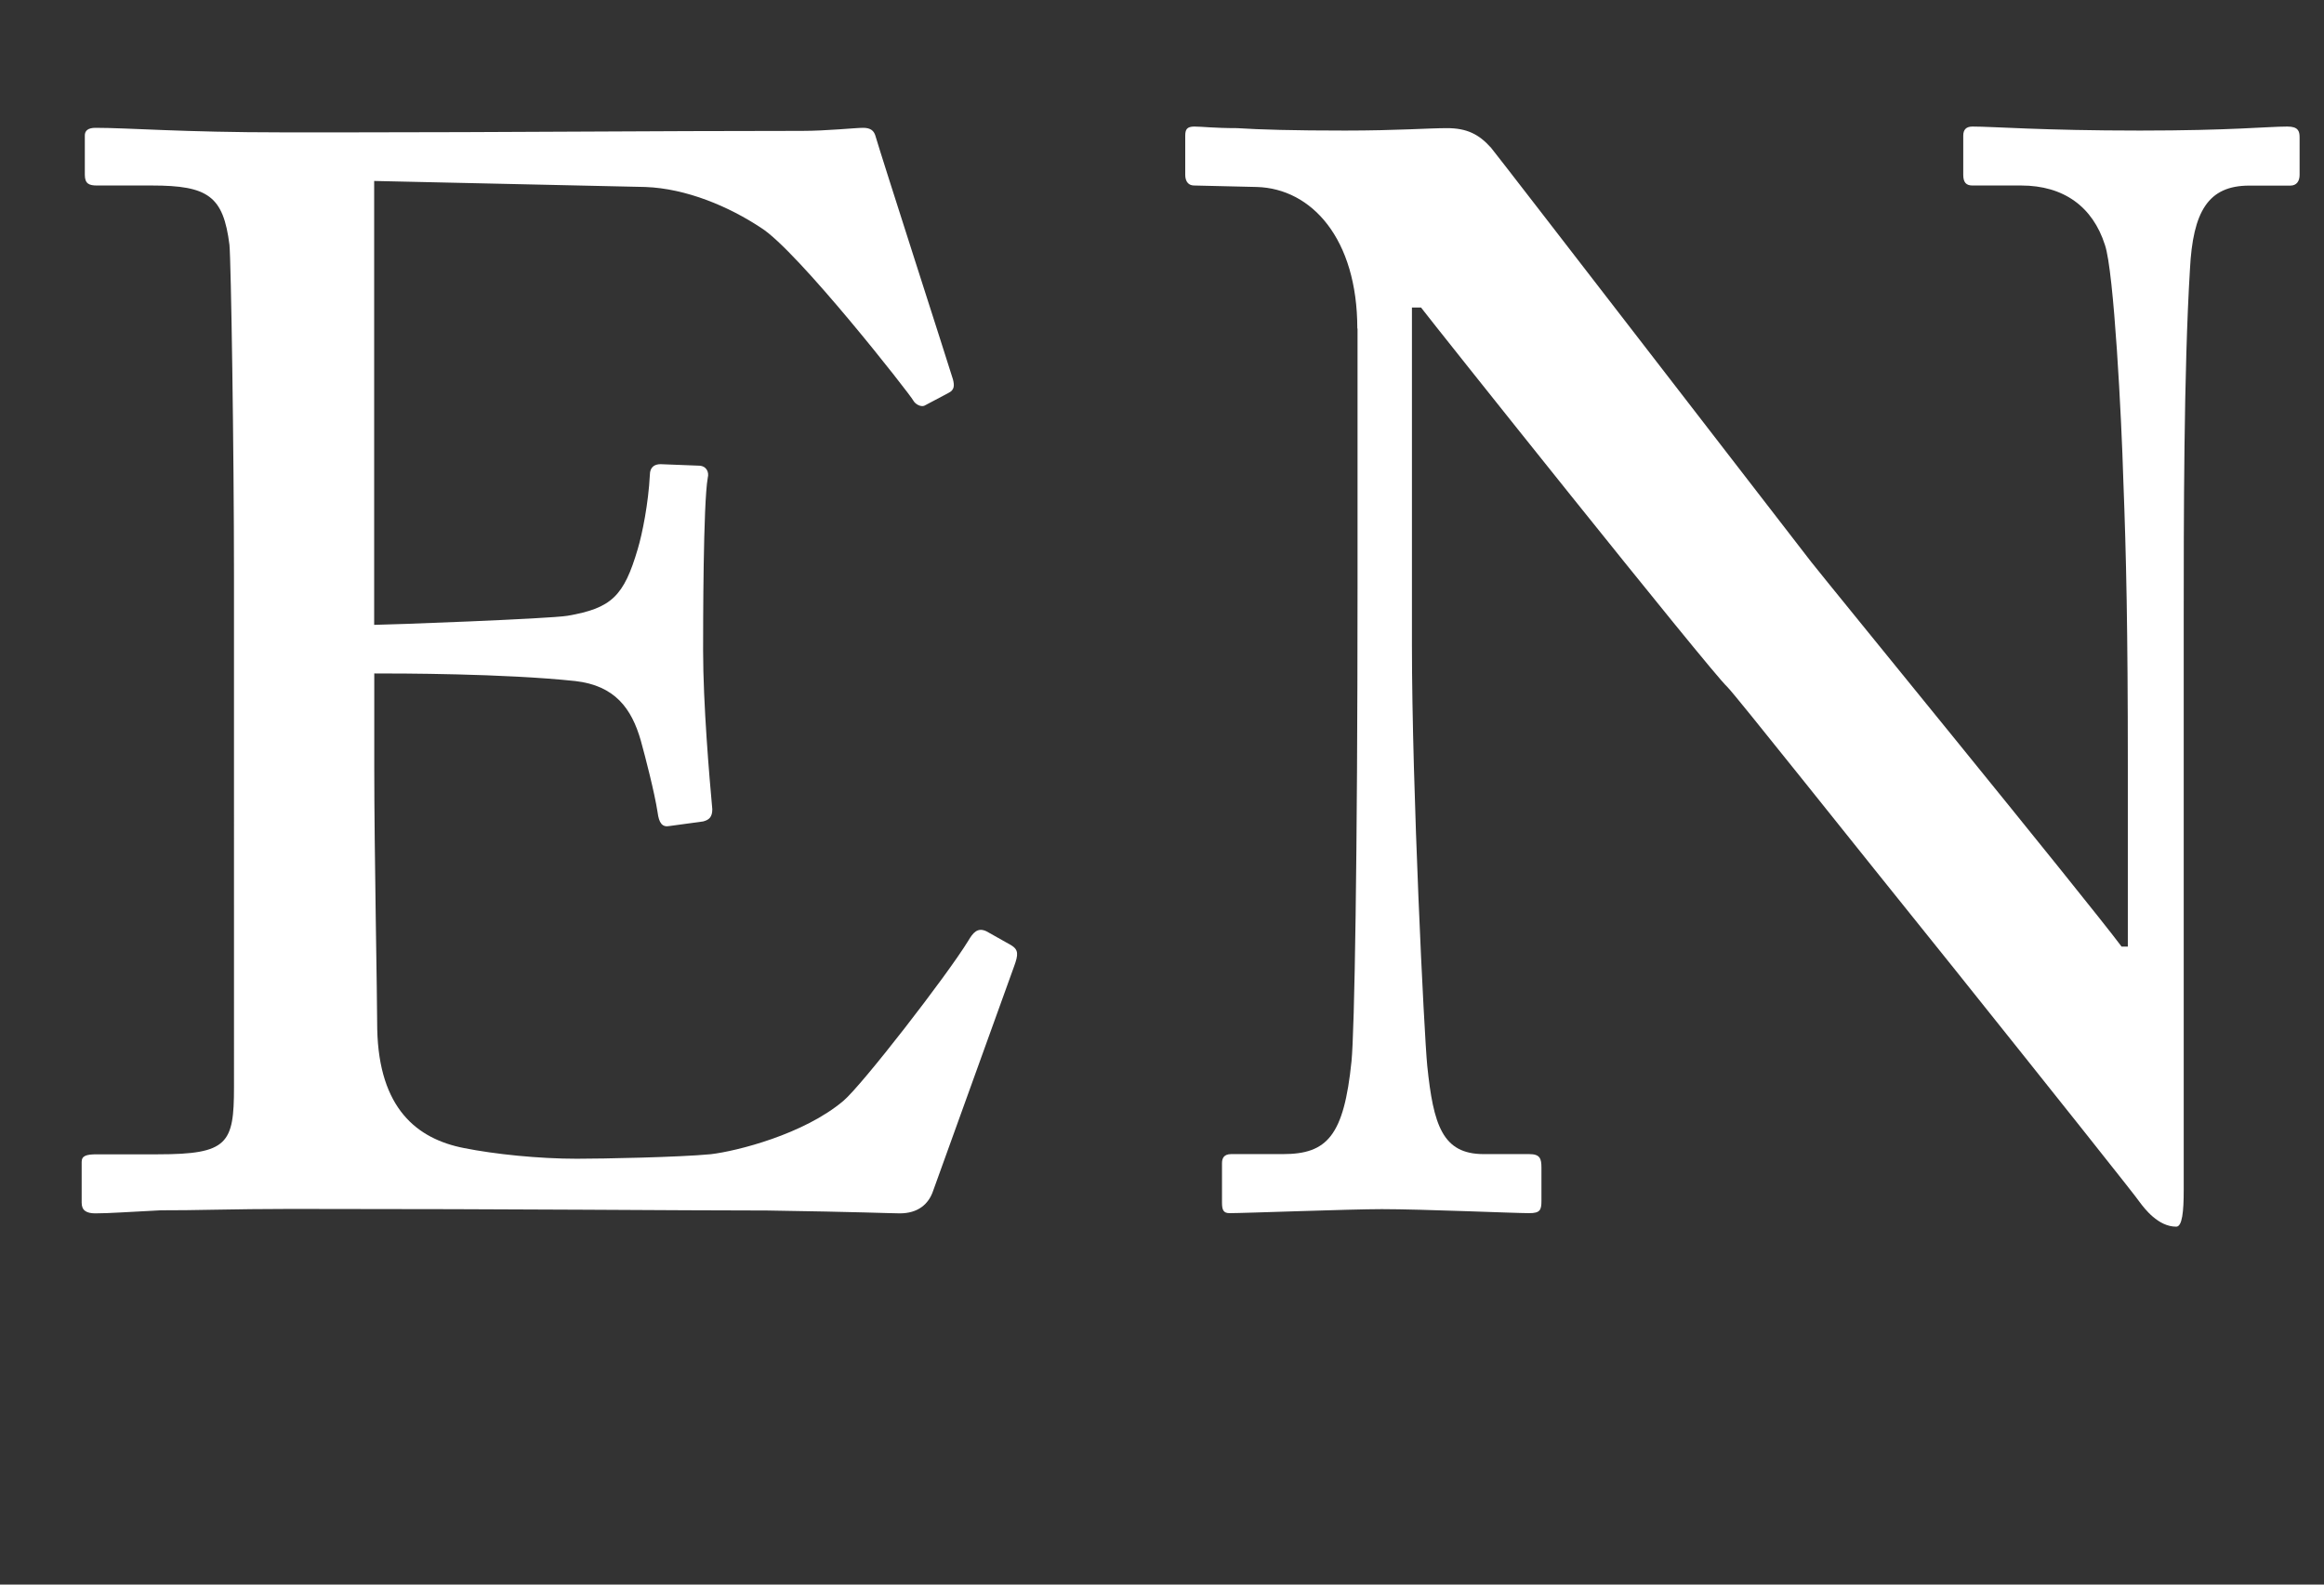 <?xml version="1.0" encoding="utf-8"?>
<!-- Generator: Adobe Illustrator 15.0.2, SVG Export Plug-In  -->
<!DOCTYPE svg PUBLIC "-//W3C//DTD SVG 1.1//EN" "http://www.w3.org/Graphics/SVG/1.1/DTD/svg11.dtd">
<svg version="1.1"
	 xmlns="http://www.w3.org/2000/svg" xmlns:xlink="http://www.w3.org/1999/xlink" xmlns:a="http://ns.adobe.com/AdobeSVGViewerExtensions/3.0/"
	 x="0px" y="0px" width="22px" height="15px" viewBox="31.104 0 22 15" overflow="visible" enable-background="new 31.104 0 22 15"
	 xml:space="preserve">
<rect x="31.104" y="0" width="22" height="15" fill="#333333" stroke="none"/>
<defs>
</defs>
<g>
	<g>
		<path fill="#FFFFFF" d="M2.928,5.647c0-0.23,0-2.781-0.044-3.401c-0.015-0.317-0.144-0.49-0.706-0.49H1.543
			c-0.058,0-0.102-0.015-0.102-0.072V1.298c0-0.072,0.016-0.101,0.102-0.101c0.158,0,0.691,0.038,2.062,0.038
			c1.225,0,1.73-0.038,1.946-0.038c0.087,0,0.115,0.029,0.115,0.086v0.358c0,0.086-0.028,0.115-0.115,0.115H4.83
			c-0.389,0-0.519,0.115-0.533,0.418C4.283,2.405,4.254,4.25,4.254,5.993v0.663c0,1.831-0.058,3.243-0.058,3.574
			c0,0.951-0.101,1.671-0.534,2.406c-0.591,1.022-1.586,1.957-2.682,1.957c-0.26,0-0.98-0.201-0.98-0.834
			c0-0.431,0.346-0.69,0.808-0.69c0.49,0,0.966,0.316,1.124,0.762c0.318-0.101,0.635-0.432,0.793-0.906
			c0.361-1.038,0.203-5.217,0.203-6.269V5.647z"/>
		<path fill="#FFFFFF" d="M9.979,7.626c0,0.677,0.014,2.637,0.029,2.838c0.028,0.317,0.173,0.461,0.477,0.461h0.924
			c0.102,0,0.115,0.043,0.115,0.101v0.343c0,0.072-0.014,0.115-0.13,0.115c-0.202,0-0.649-0.038-2.007-0.038
			c-1.269,0-1.831,0.038-1.99,0.038c-0.1,0-0.115-0.043-0.115-0.1v-0.358c0-0.072,0.016-0.101,0.087-0.101h0.62
			c0.49,0,0.592-0.072,0.635-0.461c0.014-0.144,0.058-2.392,0.058-4.062v-1.66c0-0.952-0.015-2.525-0.028-2.669
			C8.623,1.785,8.479,1.756,8.09,1.756H7.268c-0.072,0-0.087-0.029-0.087-0.115V1.298c0-0.072,0.015-0.101,0.087-0.101
			c0.158,0,0.678,0.038,2.047,0.038c0.26,0,1.111-0.038,1.588-0.038c1.633,0,2.398,0.158,3.22,0.717
			c0.677,0.461,1.093,1.27,1.093,2.092c0,1.818-1.366,2.942-3.662,2.942c-0.535,0-1.112-0.015-1.574-0.072V7.626z M9.979,6.359
			c0.289,0.086,0.766,0.13,1.328,0.13c0.881,0,1.662-0.476,2.037-0.981c0.318-0.418,0.375-0.952,0.375-1.457
			c0-1.89-1.762-2.395-2.613-2.395c-0.246,0-0.838,0-1.127,0.1V6.359z"/>
		<path fill="#FFFFFF" d="M25.15,1.082c0.044-0.087,0.102-0.116,0.188-0.087l0.461,0.188c0.086,0.029,0.086,0.115,0.058,0.202
			l-4.304,10.14c-0.059,0.129-0.13,0.144-0.188,0.115l-0.49-0.245c-0.057-0.029-0.071-0.072-0.014-0.187L25.15,1.082z"/>
		<path fill="#FFFFFF" d="M34.646,5.915c0.115,0,1.658-0.057,1.831-0.086c0.418-0.072,0.533-0.187,0.664-0.631
			c0.043-0.144,0.101-0.43,0.115-0.703c0-0.072,0.043-0.101,0.101-0.101l0.36,0.014c0.072,0,0.102,0.058,0.087,0.115
			c-0.044,0.244-0.044,1.42-0.044,1.636c0,0.505,0.059,1.198,0.087,1.501c0,0.072-0.028,0.101-0.087,0.116l-0.316,0.043
			c-0.072,0.015-0.102-0.029-0.115-0.13c-0.029-0.188-0.115-0.52-0.159-0.679c-0.087-0.304-0.245-0.52-0.62-0.563
			c-0.678-0.072-1.672-0.072-1.903-0.072v0.896c0,0.78,0.028,2.182,0.028,2.47c0.016,0.751,0.375,1.04,0.822,1.127
			c0.289,0.058,0.707,0.101,1.067,0.101c0.245,0,0.966-0.014,1.269-0.043c0.246-0.029,0.88-0.188,1.255-0.505
			c0.173-0.145,0.98-1.185,1.183-1.517c0.043-0.072,0.086-0.13,0.173-0.087l0.231,0.13c0.071,0.043,0.071,0.087,0.028,0.203
			l-0.765,2.121c-0.043,0.129-0.145,0.215-0.316,0.215c-0.072,0-0.391-0.014-1.256-0.027c-0.864,0-2.264-0.015-4.513-0.015
			c-0.534,0-0.938,0.015-1.226,0.013c-0.303,0.015-0.49,0.029-0.62,0.029c-0.087,0-0.13-0.029-0.13-0.101v-0.386
			c0-0.058,0.043-0.072,0.145-0.072h0.576c0.664,0,0.721-0.101,0.721-0.636V6.866V5.454c0-1.194-0.028-2.993-0.043-3.137
			c-0.058-0.46-0.201-0.561-0.735-0.561h-0.519c-0.072,0-0.115-0.015-0.115-0.101V1.282c0-0.043,0.028-0.072,0.101-0.072
			c0.317,0,0.821,0.043,1.773,0.043h0.635c1.427,0,2.854-0.014,4.282-0.014c0.23,0,0.505-0.029,0.577-0.029s0.101,0.029,0.115,0.072
			c0.058,0.201,0.692,2.166,0.735,2.309c0.015,0.058,0.015,0.101-0.043,0.129l-0.217,0.115c-0.043,0.028-0.101-0.015-0.115-0.043
			c-0.029-0.057-1.096-1.419-1.441-1.635c-0.303-0.201-0.707-0.373-1.096-0.387l-2.567-0.057V5.915z"/>
		<path fill="#FFFFFF" d="M43.953,3.11c0-0.85-0.432-1.325-0.951-1.34L42.41,1.756c-0.071,0-0.086-0.058-0.086-0.101V1.284
			c0-0.057,0.015-0.086,0.086-0.086c0.072,0,0.188,0.015,0.404,0.015c0.217,0.014,0.533,0.023,1.023,0.023
			c0.488,0,0.791-0.023,0.964-0.023c0.188,0,0.303,0.057,0.418,0.186c0.072,0.086,2.87,3.715,3.028,3.917s2.596,3.184,2.941,3.645
			h0.059V7.246c0-1.282-0.015-1.988-0.043-2.709c-0.016-0.562-0.088-1.974-0.174-2.219c-0.115-0.36-0.389-0.562-0.793-0.562h-0.461
			c-0.059,0-0.087-0.029-0.087-0.101V1.284c0-0.057,0.028-0.086,0.087-0.086c0.201,0,0.662,0.038,1.585,0.038
			c0.862,0,1.208-0.038,1.396-0.038c0.102,0,0.116,0.043,0.116,0.101v0.357c0,0.058-0.028,0.101-0.087,0.101h-0.389
			c-0.39,0-0.534,0.245-0.562,0.792c-0.059,0.965-0.059,2.392-0.059,3.329v5.388c0,0.202-0.014,0.346-0.071,0.346
			c-0.172,0-0.301-0.173-0.344-0.23c-0.015-0.029-0.864-1.095-1.759-2.214c-1.01-1.254-2.062-2.581-2.148-2.667
			c-0.158-0.144-2.812-3.475-2.898-3.59H44.47V6.11c0,1.341,0.116,3.69,0.145,3.979c0.058,0.562,0.144,0.836,0.534,0.836h0.432
			c0.102,0,0.115,0.043,0.115,0.129v0.315c0,0.086-0.014,0.115-0.115,0.115c-0.145,0-1.01-0.038-1.396-0.038
			c-0.302,0-1.297,0.038-1.441,0.038c-0.058,0-0.072-0.029-0.072-0.1v-0.373c0-0.043,0.015-0.086,0.087-0.086h0.49
			c0.419,0,0.577-0.173,0.649-0.879c0.028-0.274,0.057-1.917,0.057-4.483V3.11z"/>
		<path fill="#FFFFFF" d="M63.136,1.082c0.044-0.087,0.101-0.116,0.187-0.087l0.461,0.188c0.087,0.029,0.087,0.115,0.059,0.202
			l-4.305,10.14c-0.058,0.129-0.129,0.144-0.188,0.115l-0.489-0.245c-0.058-0.029-0.071-0.072-0.015-0.187L63.136,1.082z"/>
		<path fill="#FFFFFF" d="M71.431,10.328c-1.037-0.979-1.541-2.649-1.541-4.031c0-1.339,0.433-2.721,1.469-3.815
			c0.737-0.777,2.036-1.452,3.61-1.452c1.314,0,2.397,0.488,2.918,0.79c0.188,0.115,0.26,0.101,0.288,0l0.116-0.417
			c0.028-0.086,0.057-0.086,0.188-0.086c0.129,0,0.158,0.029,0.158,0.23c0,0.273,0.288,2.39,0.36,2.793
			c0.015,0.072,0,0.129-0.058,0.144l-0.217,0.058c-0.072,0.014-0.101,0-0.144-0.115c-0.202-0.475-0.52-1.166-1.126-1.785
			c-0.607-0.619-1.372-1.109-2.514-1.109c-2.584,0-3.624,2.289-3.609,4.391c0,0.835,0.26,2.462,1.387,3.7
			c0.981,1.094,1.805,1.209,2.771,1.209c1.633,0,2.903-0.893,3.566-1.829c0.043-0.072,0.072-0.086,0.115-0.043l0.188,0.144
			c0.043,0.028,0.072,0.057,0.029,0.129c-0.865,1.252-2.266,2.42-4.303,2.42C73.381,11.654,72.297,11.12,71.431,10.328z"/>
		<path fill="#FFFFFF" d="M82.746,3.11c0-0.85-0.433-1.325-0.951-1.34l-0.592-0.014c-0.072,0-0.086-0.058-0.086-0.101V1.284
			c0-0.057,0.014-0.086,0.086-0.086s0.188,0.015,0.404,0.015c0.216,0.014,0.533,0.023,1.023,0.023c0.488,0,0.79-0.023,0.963-0.023
			c0.188,0,0.303,0.057,0.418,0.186c0.072,0.086,2.87,3.715,3.029,3.917c0.158,0.202,2.596,3.184,2.941,3.645h0.058V7.246
			c0-1.282-0.015-1.988-0.043-2.709c-0.015-0.562-0.087-1.974-0.173-2.219c-0.115-0.36-0.39-0.562-0.793-0.562h-0.462
			c-0.058,0-0.087-0.029-0.087-0.101V1.284c0-0.057,0.029-0.086,0.087-0.086c0.202,0,0.663,0.038,1.585,0.038
			c0.863,0,1.209-0.038,1.396-0.038c0.102,0,0.115,0.043,0.115,0.101v0.357c0,0.058-0.028,0.101-0.086,0.101h-0.39
			c-0.39,0-0.534,0.245-0.562,0.792C90.57,3.514,90.57,4.94,90.57,5.877v5.388c0,0.202-0.014,0.346-0.072,0.346
			c-0.172,0-0.301-0.173-0.344-0.23c-0.014-0.029-0.864-1.095-1.758-2.214c-1.01-1.254-2.062-2.581-2.148-2.667
			c-0.159-0.144-2.812-3.475-2.898-3.59h-0.088V6.11c0,1.341,0.116,3.69,0.145,3.979c0.059,0.562,0.145,0.836,0.534,0.836h0.433
			c0.101,0,0.115,0.043,0.115,0.129v0.315c0,0.086-0.015,0.115-0.115,0.115c-0.145,0-1.01-0.038-1.397-0.038
			c-0.302,0-1.296,0.038-1.44,0.038c-0.059,0-0.072-0.029-0.072-0.1v-0.373c0-0.043,0.014-0.086,0.086-0.086h0.49
			c0.419,0,0.577-0.173,0.649-0.879c0.028-0.274,0.058-1.917,0.058-4.483V3.11z"/>
	</g>
</g>
<rect id="_x3C_スライス_x3E__32_" x="31.104" fill="none" width="22" height="15"/>
</svg>
